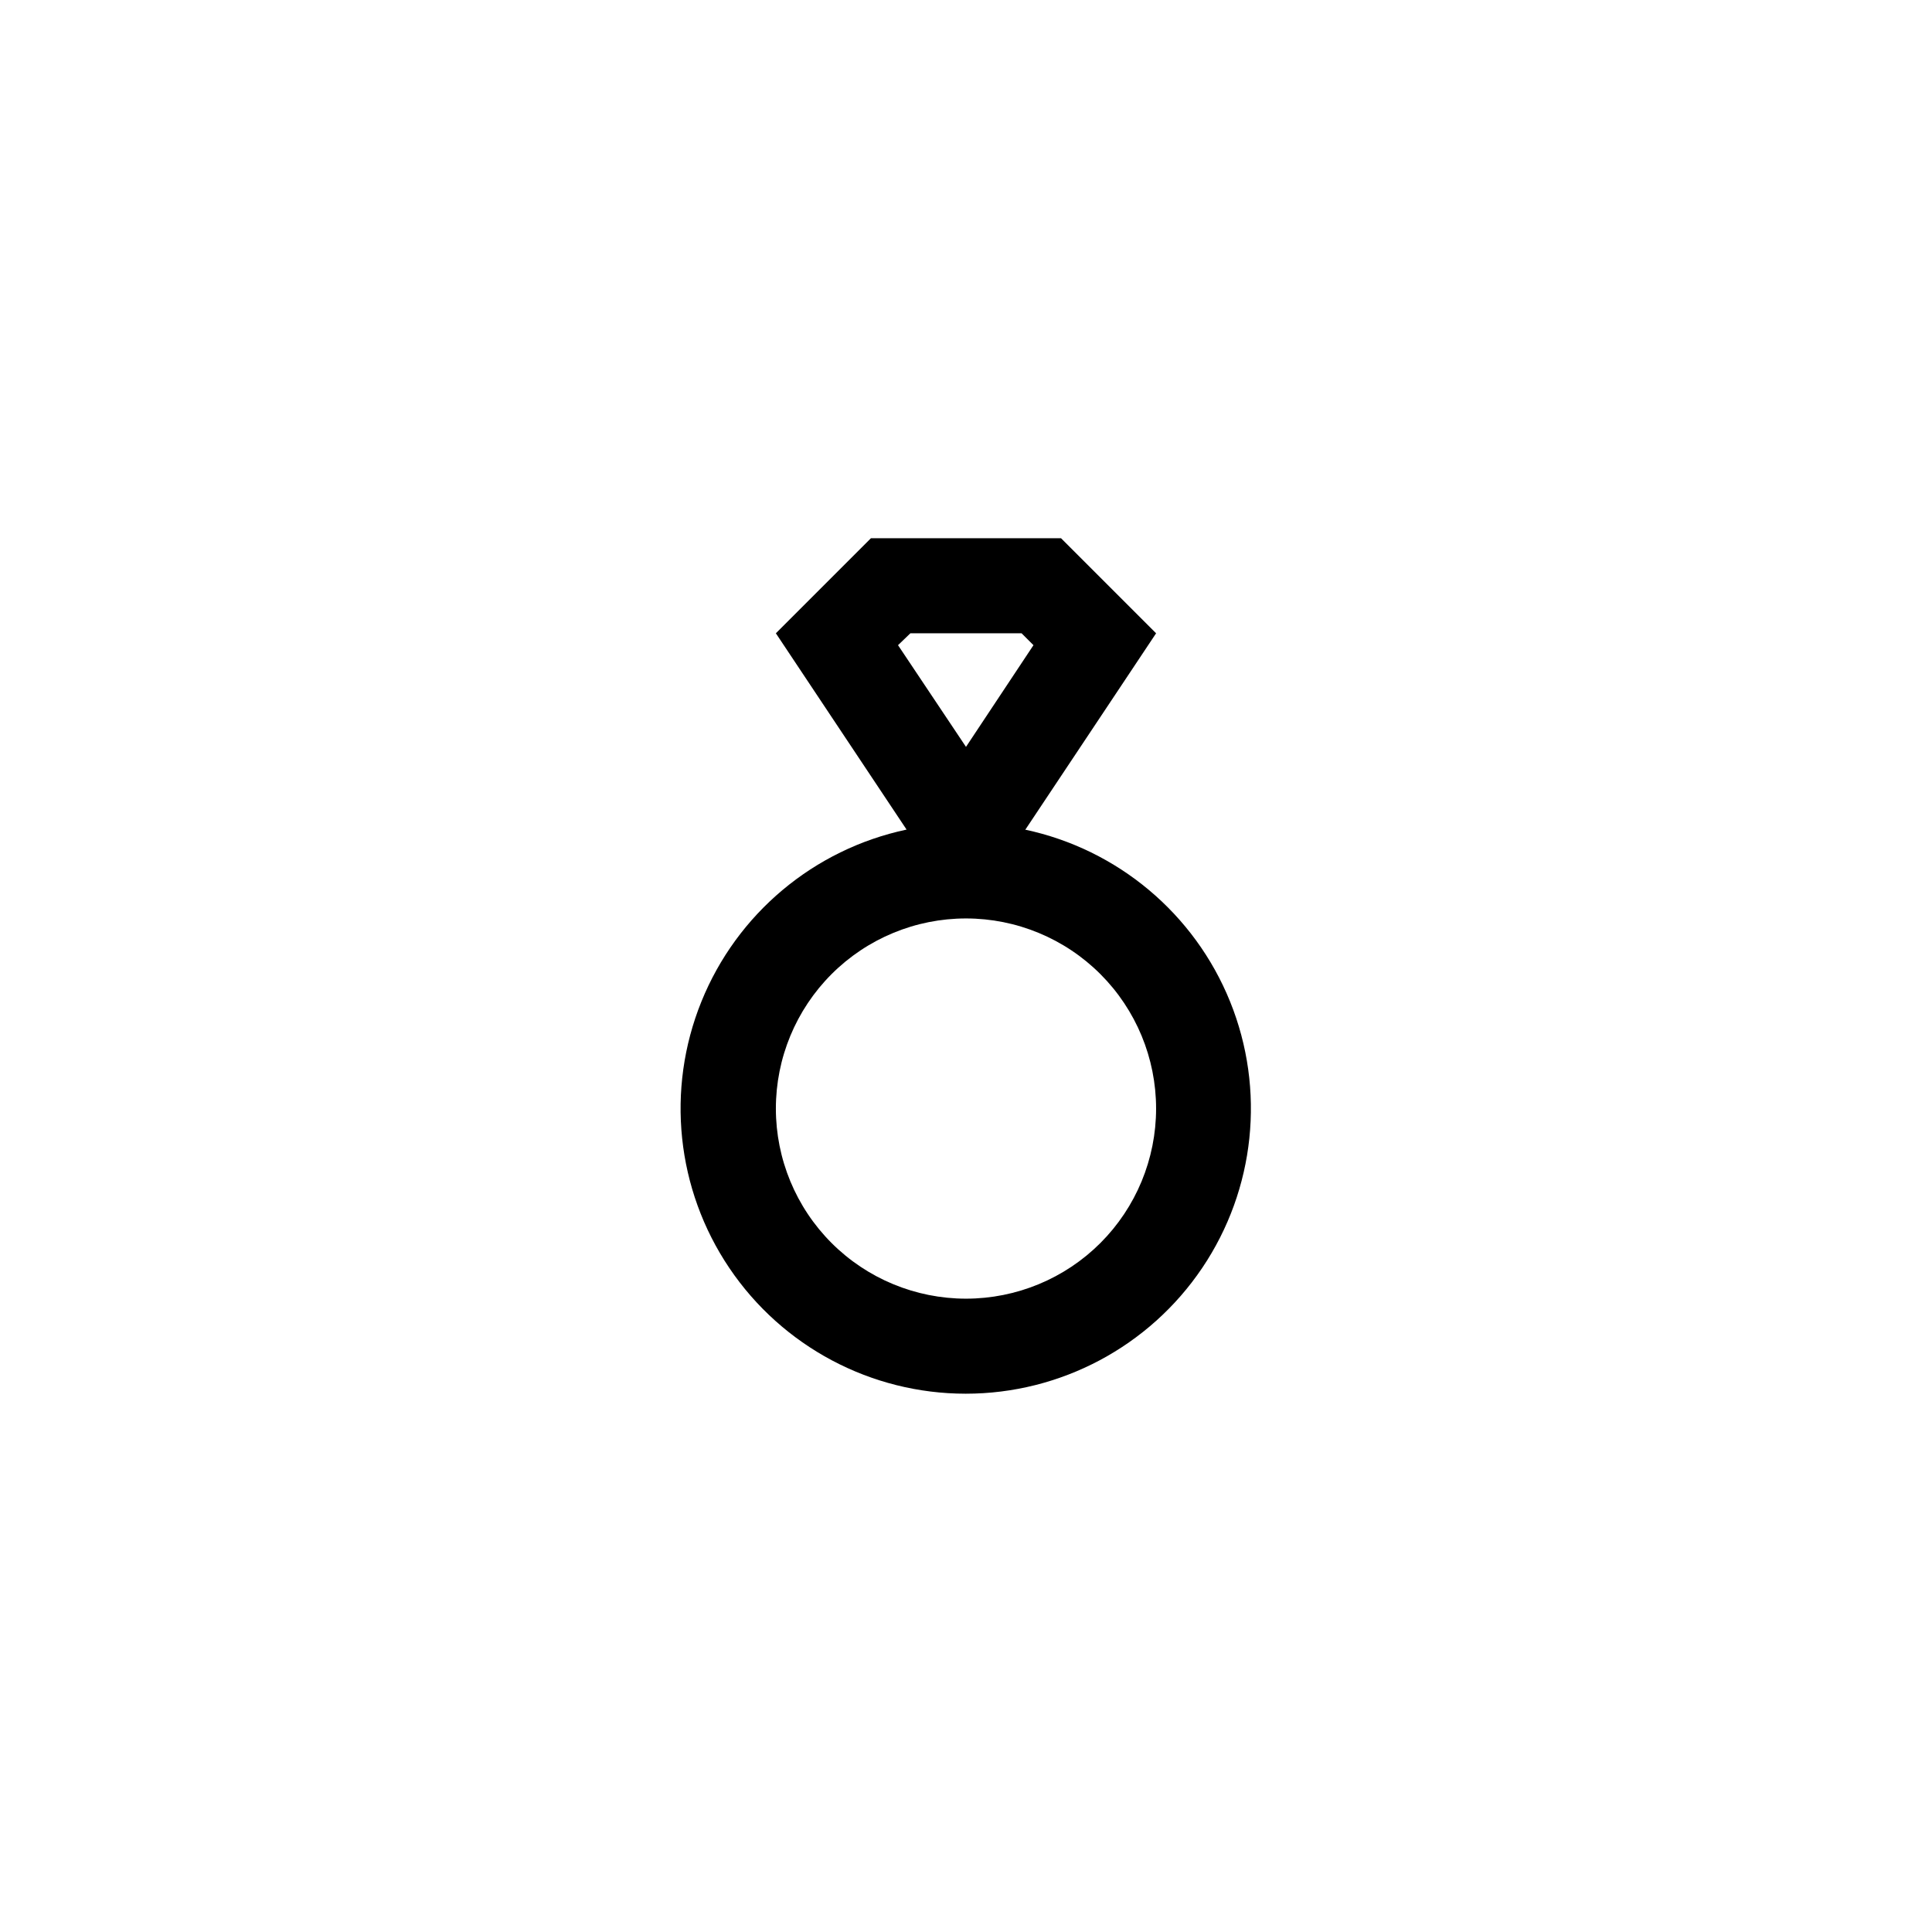 <?xml version="1.0" encoding="UTF-8"?>
<!-- Uploaded to: SVG Repo, www.svgrepo.com, Generator: SVG Repo Mixer Tools -->
<svg fill="#000000" width="800px" height="800px" version="1.1" viewBox="144 144 512 512" xmlns="http://www.w3.org/2000/svg">
 <path d="m415.74 363.85 34.637-52.02-25.191-25.191h-50.379l-25.191 25.191 34.637 52.02c-24.578 5.211-44.961 22.301-54.379 45.598-9.418 23.293-6.644 49.746 7.402 70.578 14.047 20.832 37.531 33.32 62.656 33.32 25.129 0 48.613-12.488 62.66-33.32 14.047-20.832 16.82-47.285 7.402-70.578-9.418-23.297-29.801-40.387-54.379-45.598zm-30.48-52.02h29.473l3.148 3.148-17.883 26.953-18.012-26.953zm14.738 176.33c-13.363 0-26.18-5.309-35.625-14.754-9.449-9.449-14.758-22.266-14.758-35.625 0-13.363 5.309-26.176 14.758-35.625 9.445-9.449 22.262-14.758 35.625-14.758 13.359 0 26.176 5.309 35.625 14.758 9.445 9.449 14.754 22.262 14.754 35.625 0 13.359-5.309 26.176-14.754 35.625-9.449 9.445-22.266 14.754-35.625 14.754z"/>
</svg>